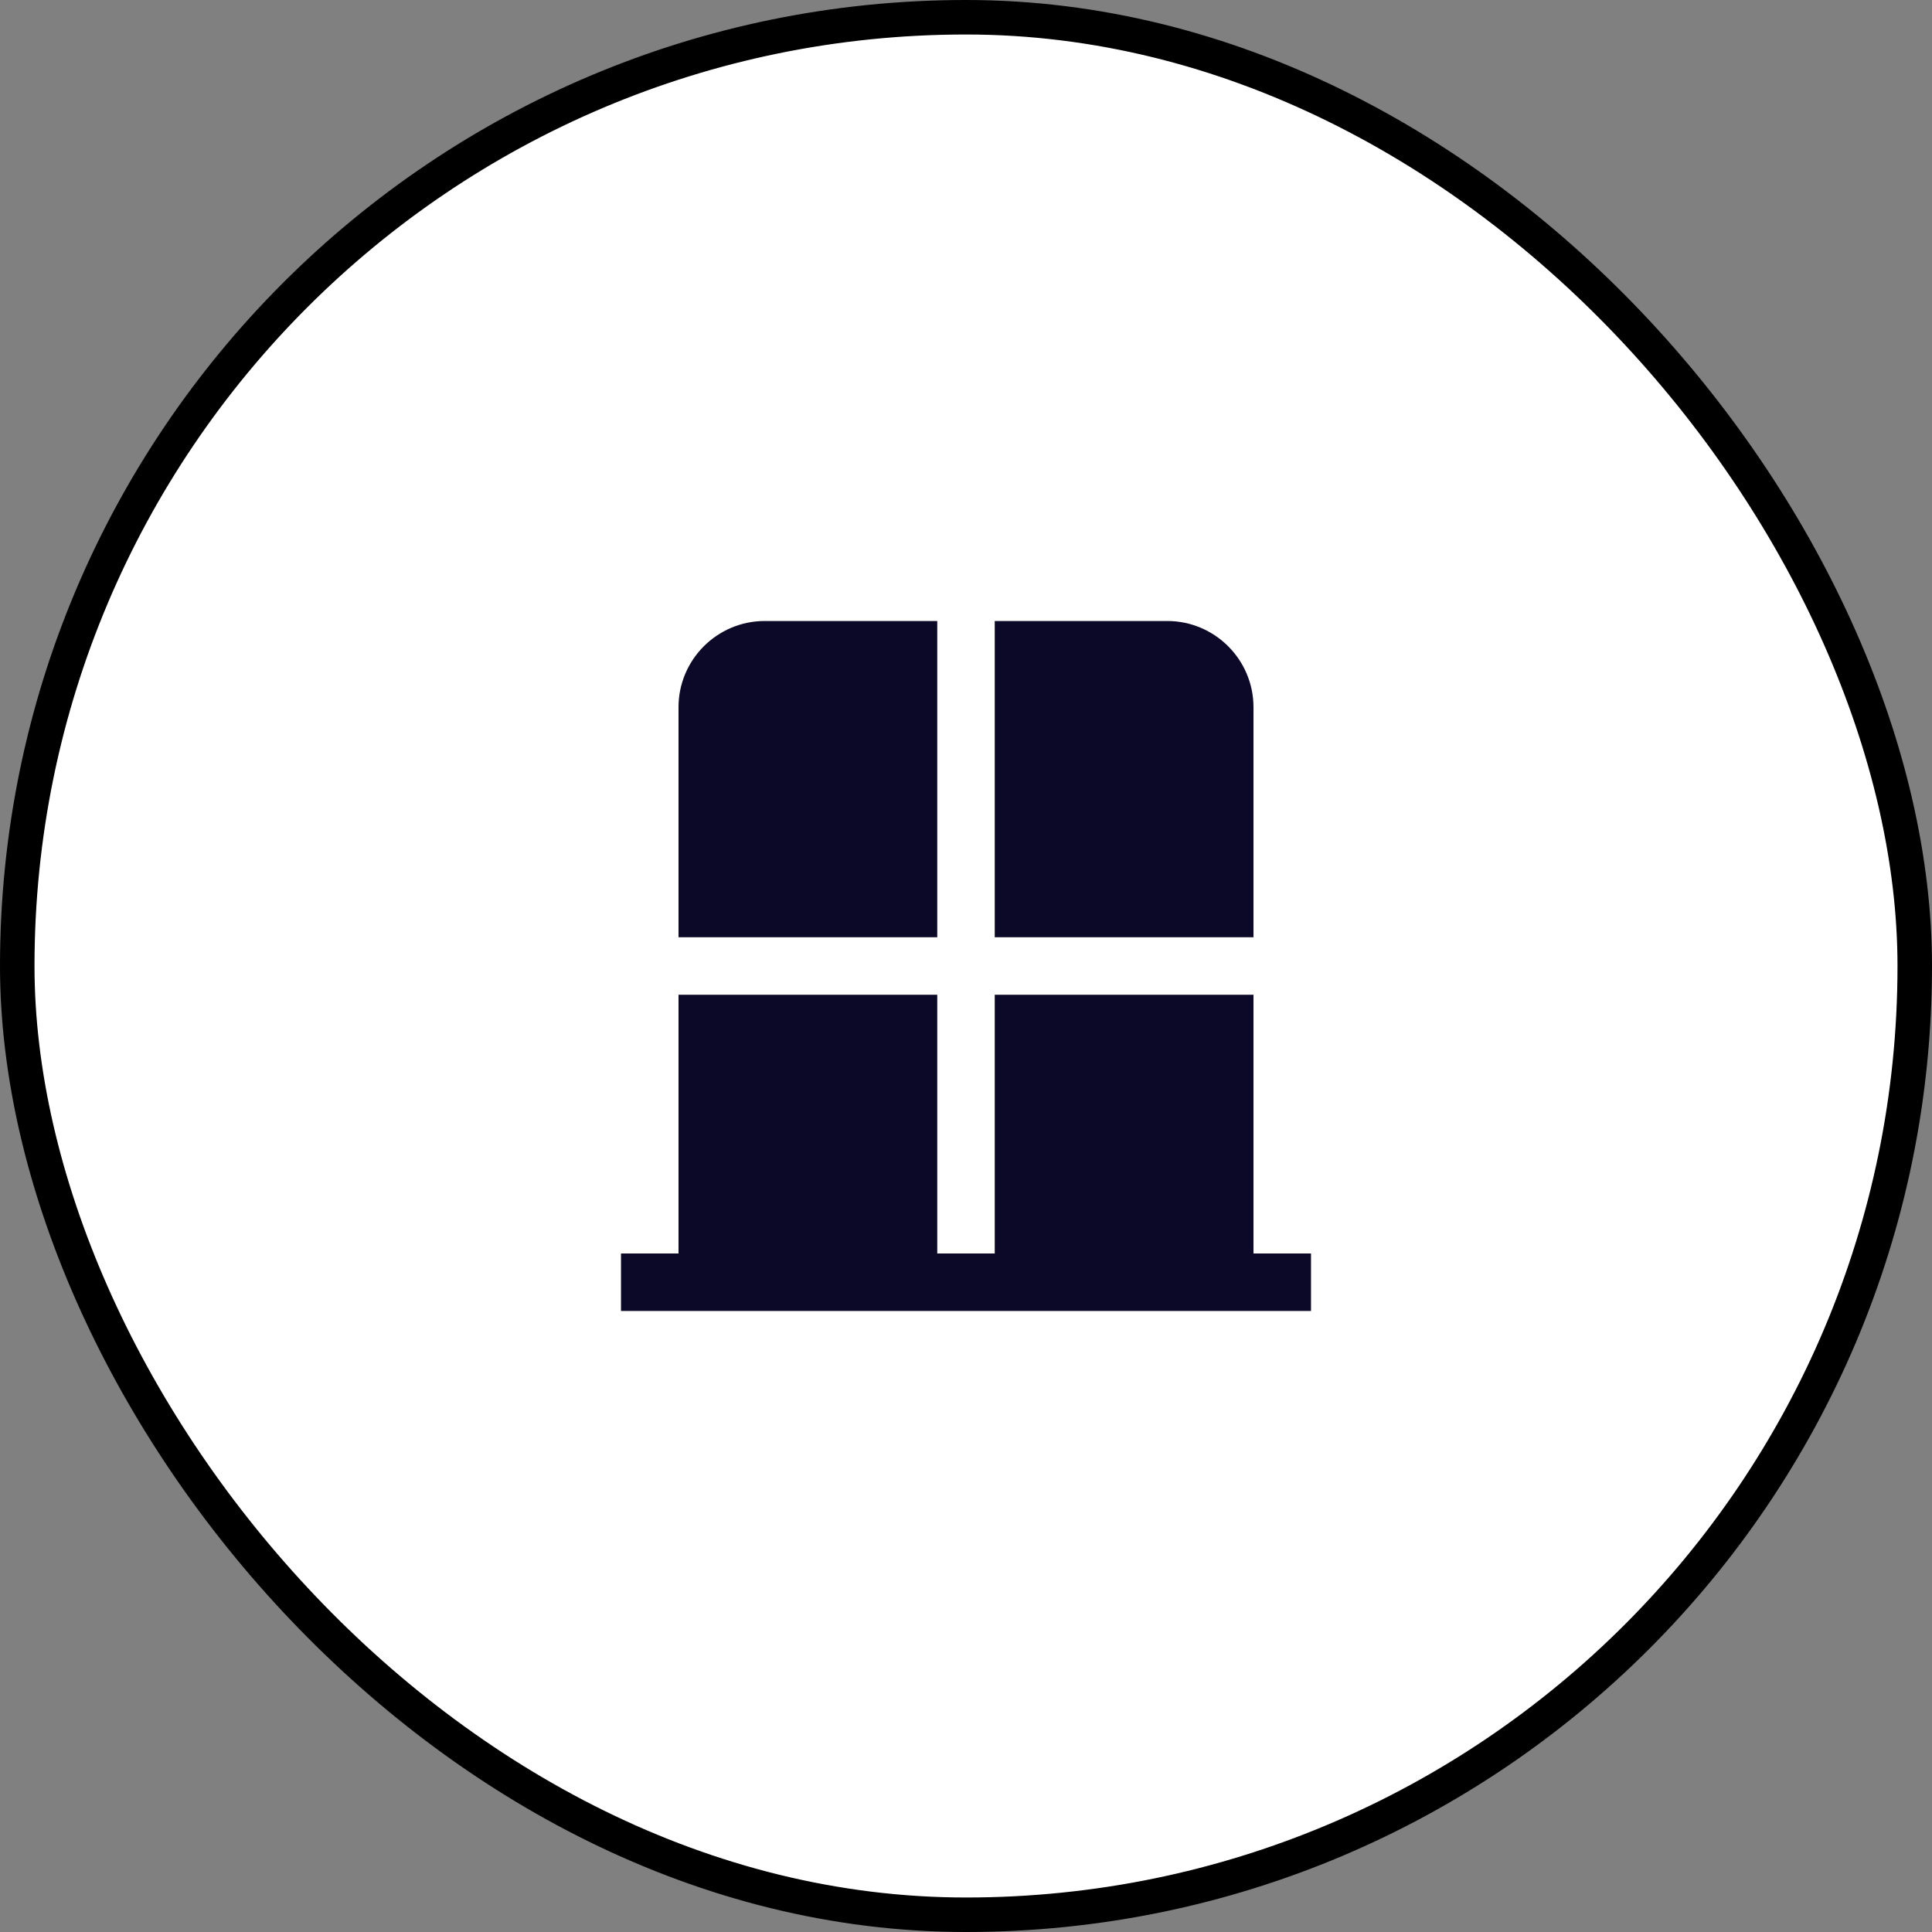 <?xml version="1.0" encoding="UTF-8"?> <svg xmlns="http://www.w3.org/2000/svg" width="56" height="56" viewBox="0 0 56 56" fill="none"><rect x="0" y="0" width="56" height="56" fill="#808080" stroke="none"/><rect x="0.5" y="0.5" width="55" height="55" rx="27.5" fill="white"></rect><rect x="0.5" y="0.5" width="55" height="55" rx="27.5" stroke="black"></rect><g clip-path="url(#clip0_31_416)"><path d="M38 36.333V38H18V36.333H19.667V28.833H27.167V36.333H28.833V28.833H36.333V36.333H38ZM36.333 20.5C36.333 19.122 35.212 18 33.833 18H28.833V27.167H36.333V20.5ZM27.167 18H22.167C20.788 18 19.667 19.122 19.667 20.5V27.167H27.167V18Z" fill="#0C0827"></path></g><defs><clipPath id="clip0_31_416"><rect width="20" height="20" fill="white" transform="translate(18 18)"></rect></clipPath></defs></svg> 